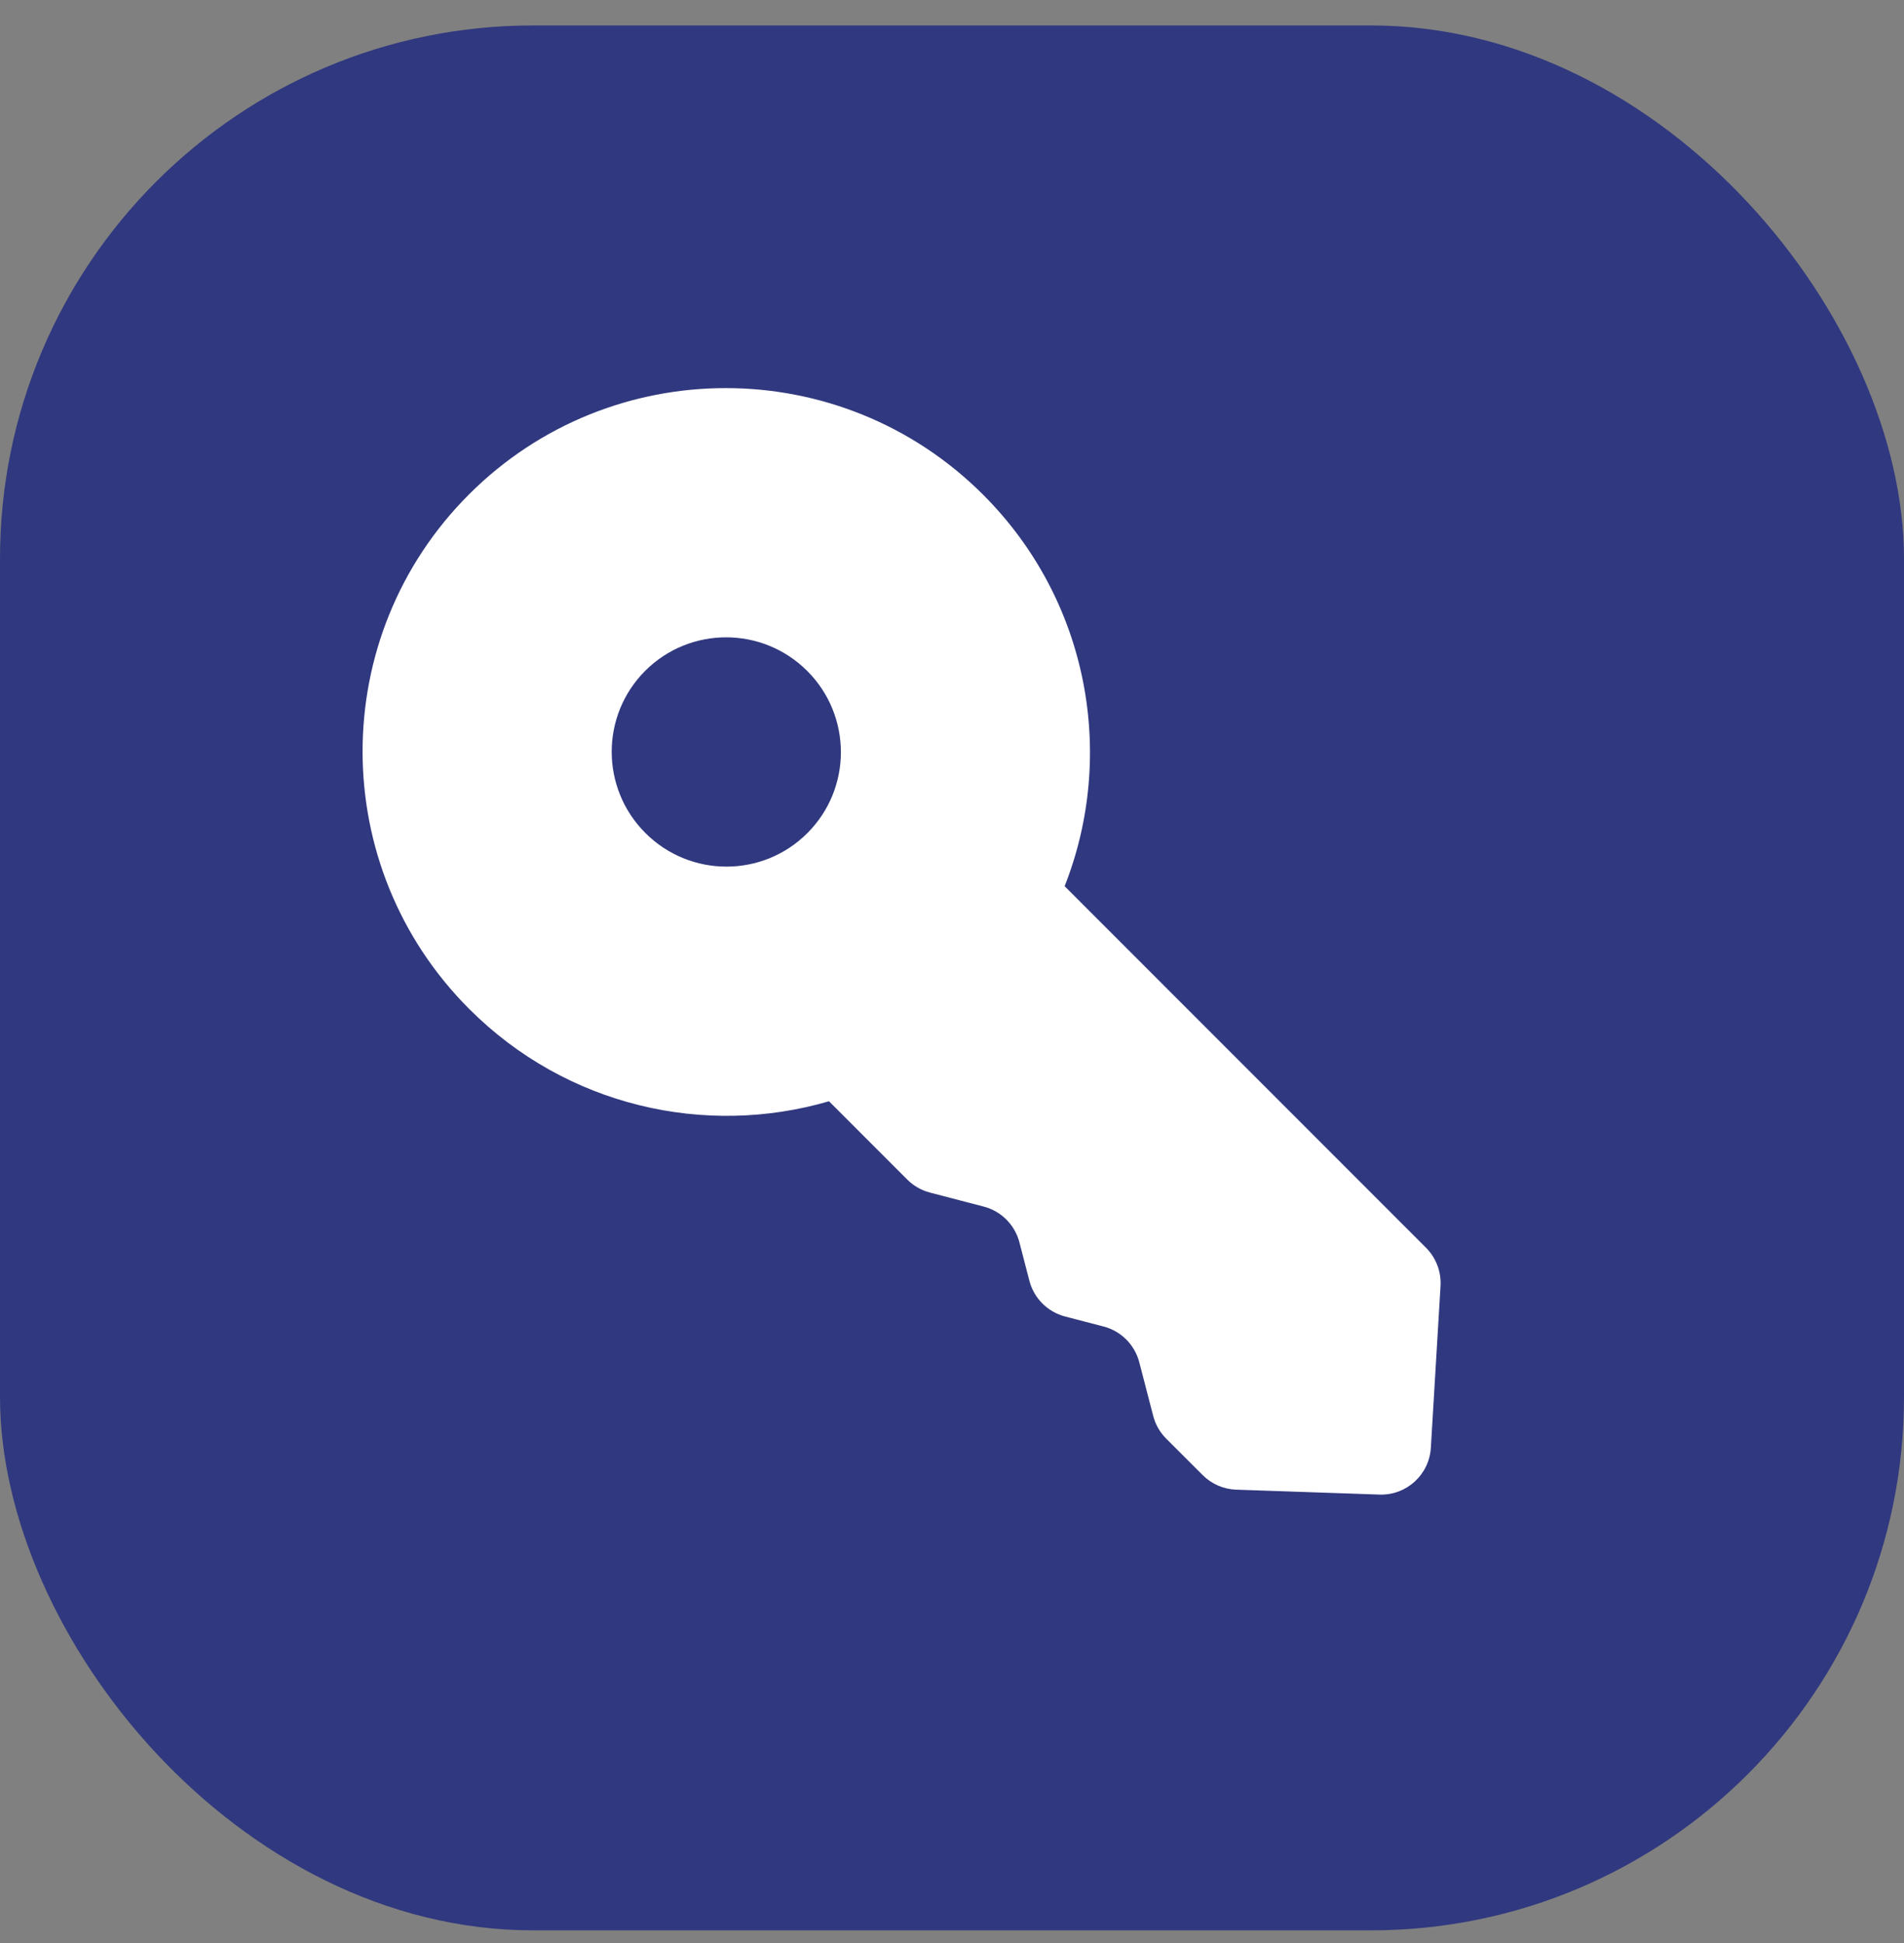 <?xml version="1.0" encoding="UTF-8"?> <svg xmlns="http://www.w3.org/2000/svg" width="50" height="51" viewBox="0 0 50 51" fill="none"><rect x="0" y="0" width="50" height="51" fill="#808080" stroke="none"/><rect y="0.668" width="50" height="50" rx="14" fill="#30387F"></rect><path d="M25.821 12.989C28.6 15.768 29.312 19.829 27.958 23.261L37.447 32.75C37.712 33.015 37.851 33.381 37.829 33.755L37.575 38.002C37.532 38.709 36.934 39.254 36.226 39.23L32.464 39.101C32.132 39.09 31.817 38.953 31.582 38.718L30.625 37.762C30.46 37.597 30.342 37.391 30.284 37.165L29.918 35.757C29.798 35.297 29.439 34.937 28.979 34.818L27.971 34.556C27.511 34.436 27.151 34.077 27.032 33.617L26.77 32.608C26.65 32.149 26.291 31.789 25.831 31.67L24.422 31.303C24.197 31.245 23.991 31.127 23.825 30.962L21.77 28.906C18.529 29.852 14.883 29.045 12.324 26.486C8.591 22.754 8.587 16.706 12.314 12.979C16.041 9.252 22.089 9.257 25.821 12.989ZM21.199 17.612C20.023 16.436 18.118 16.434 16.943 17.608C15.769 18.783 15.771 20.688 16.947 21.864C18.123 23.04 20.028 23.042 21.202 21.867C22.377 20.693 22.375 18.788 21.199 17.612Z" fill="white"></path></svg> 